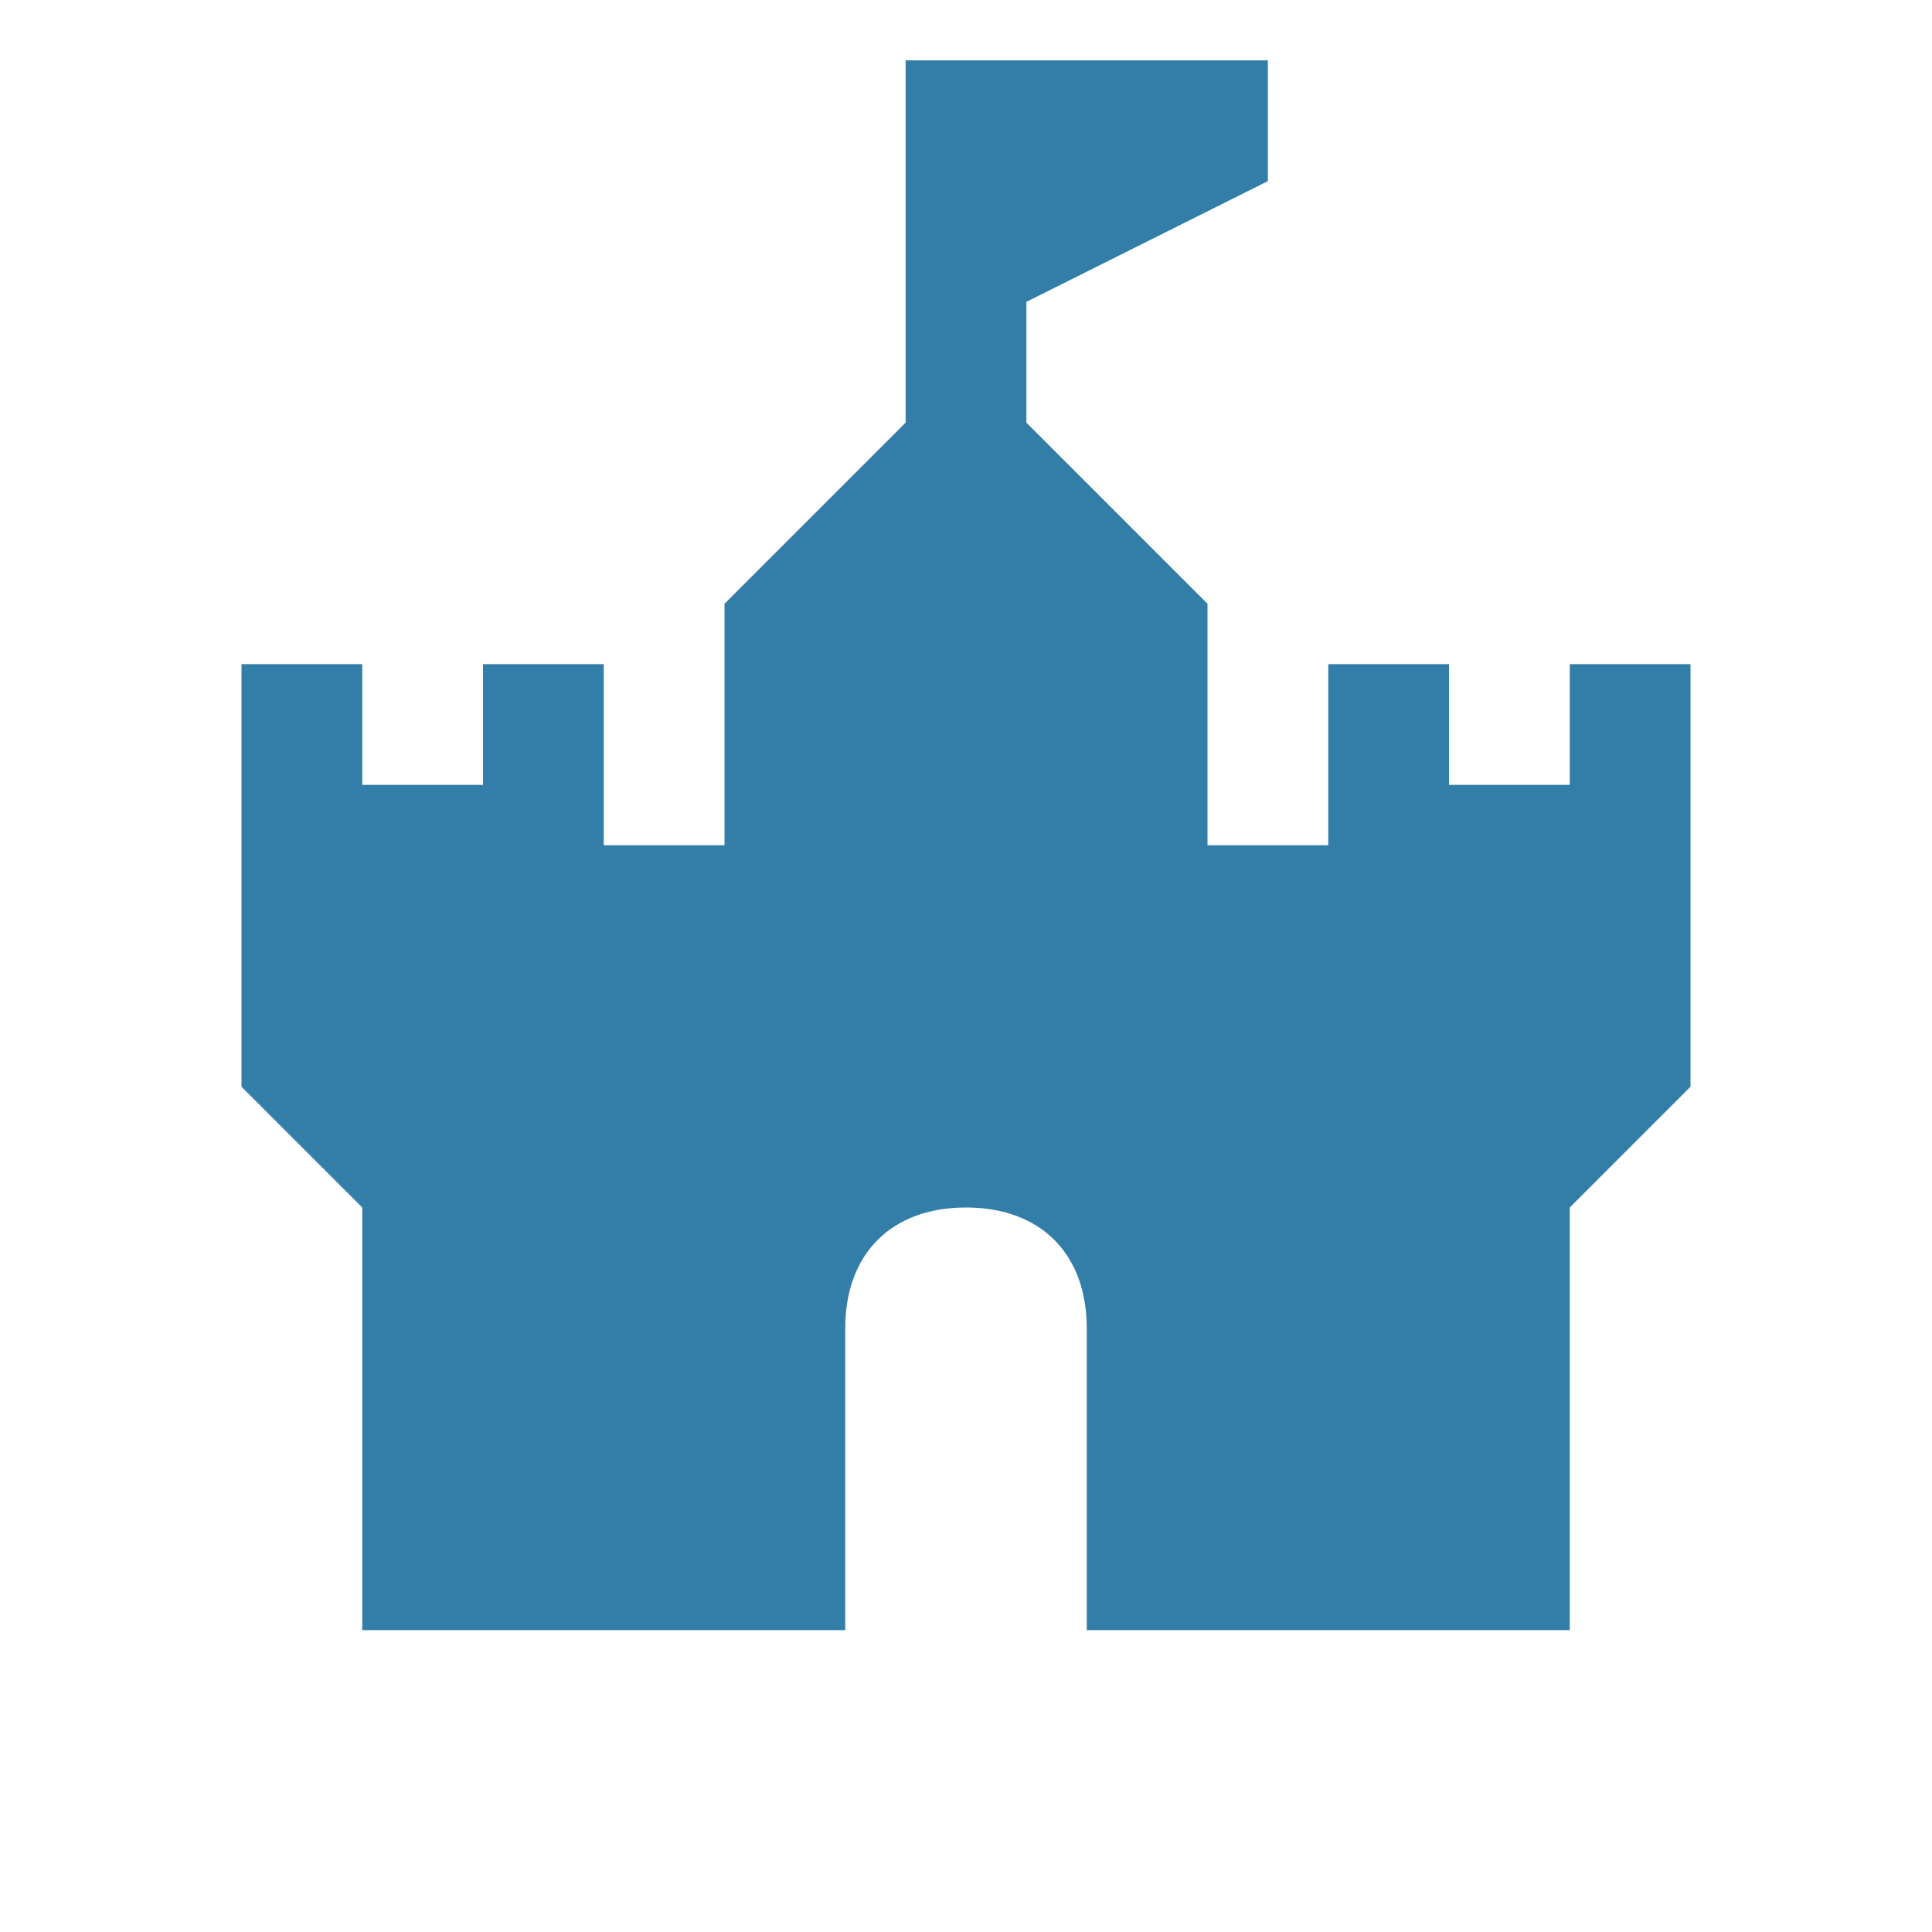 <svg xmlns="http://www.w3.org/2000/svg"  viewBox="0 0 64 64"><defs fill="#337ea9" /><path  d="m56,22v14l-4,4v14h-16v-10c0-2.47-1.53-4-4-4s-4,1.53-4,4v10H12v-14l-4-4v-14h4v4h4v-4h4v6h4v-8l6-6V2h12v4l-8,4v4l6,6v8h4v-6h4v4h4v-4h4Z" fill="#337ea9" /></svg>